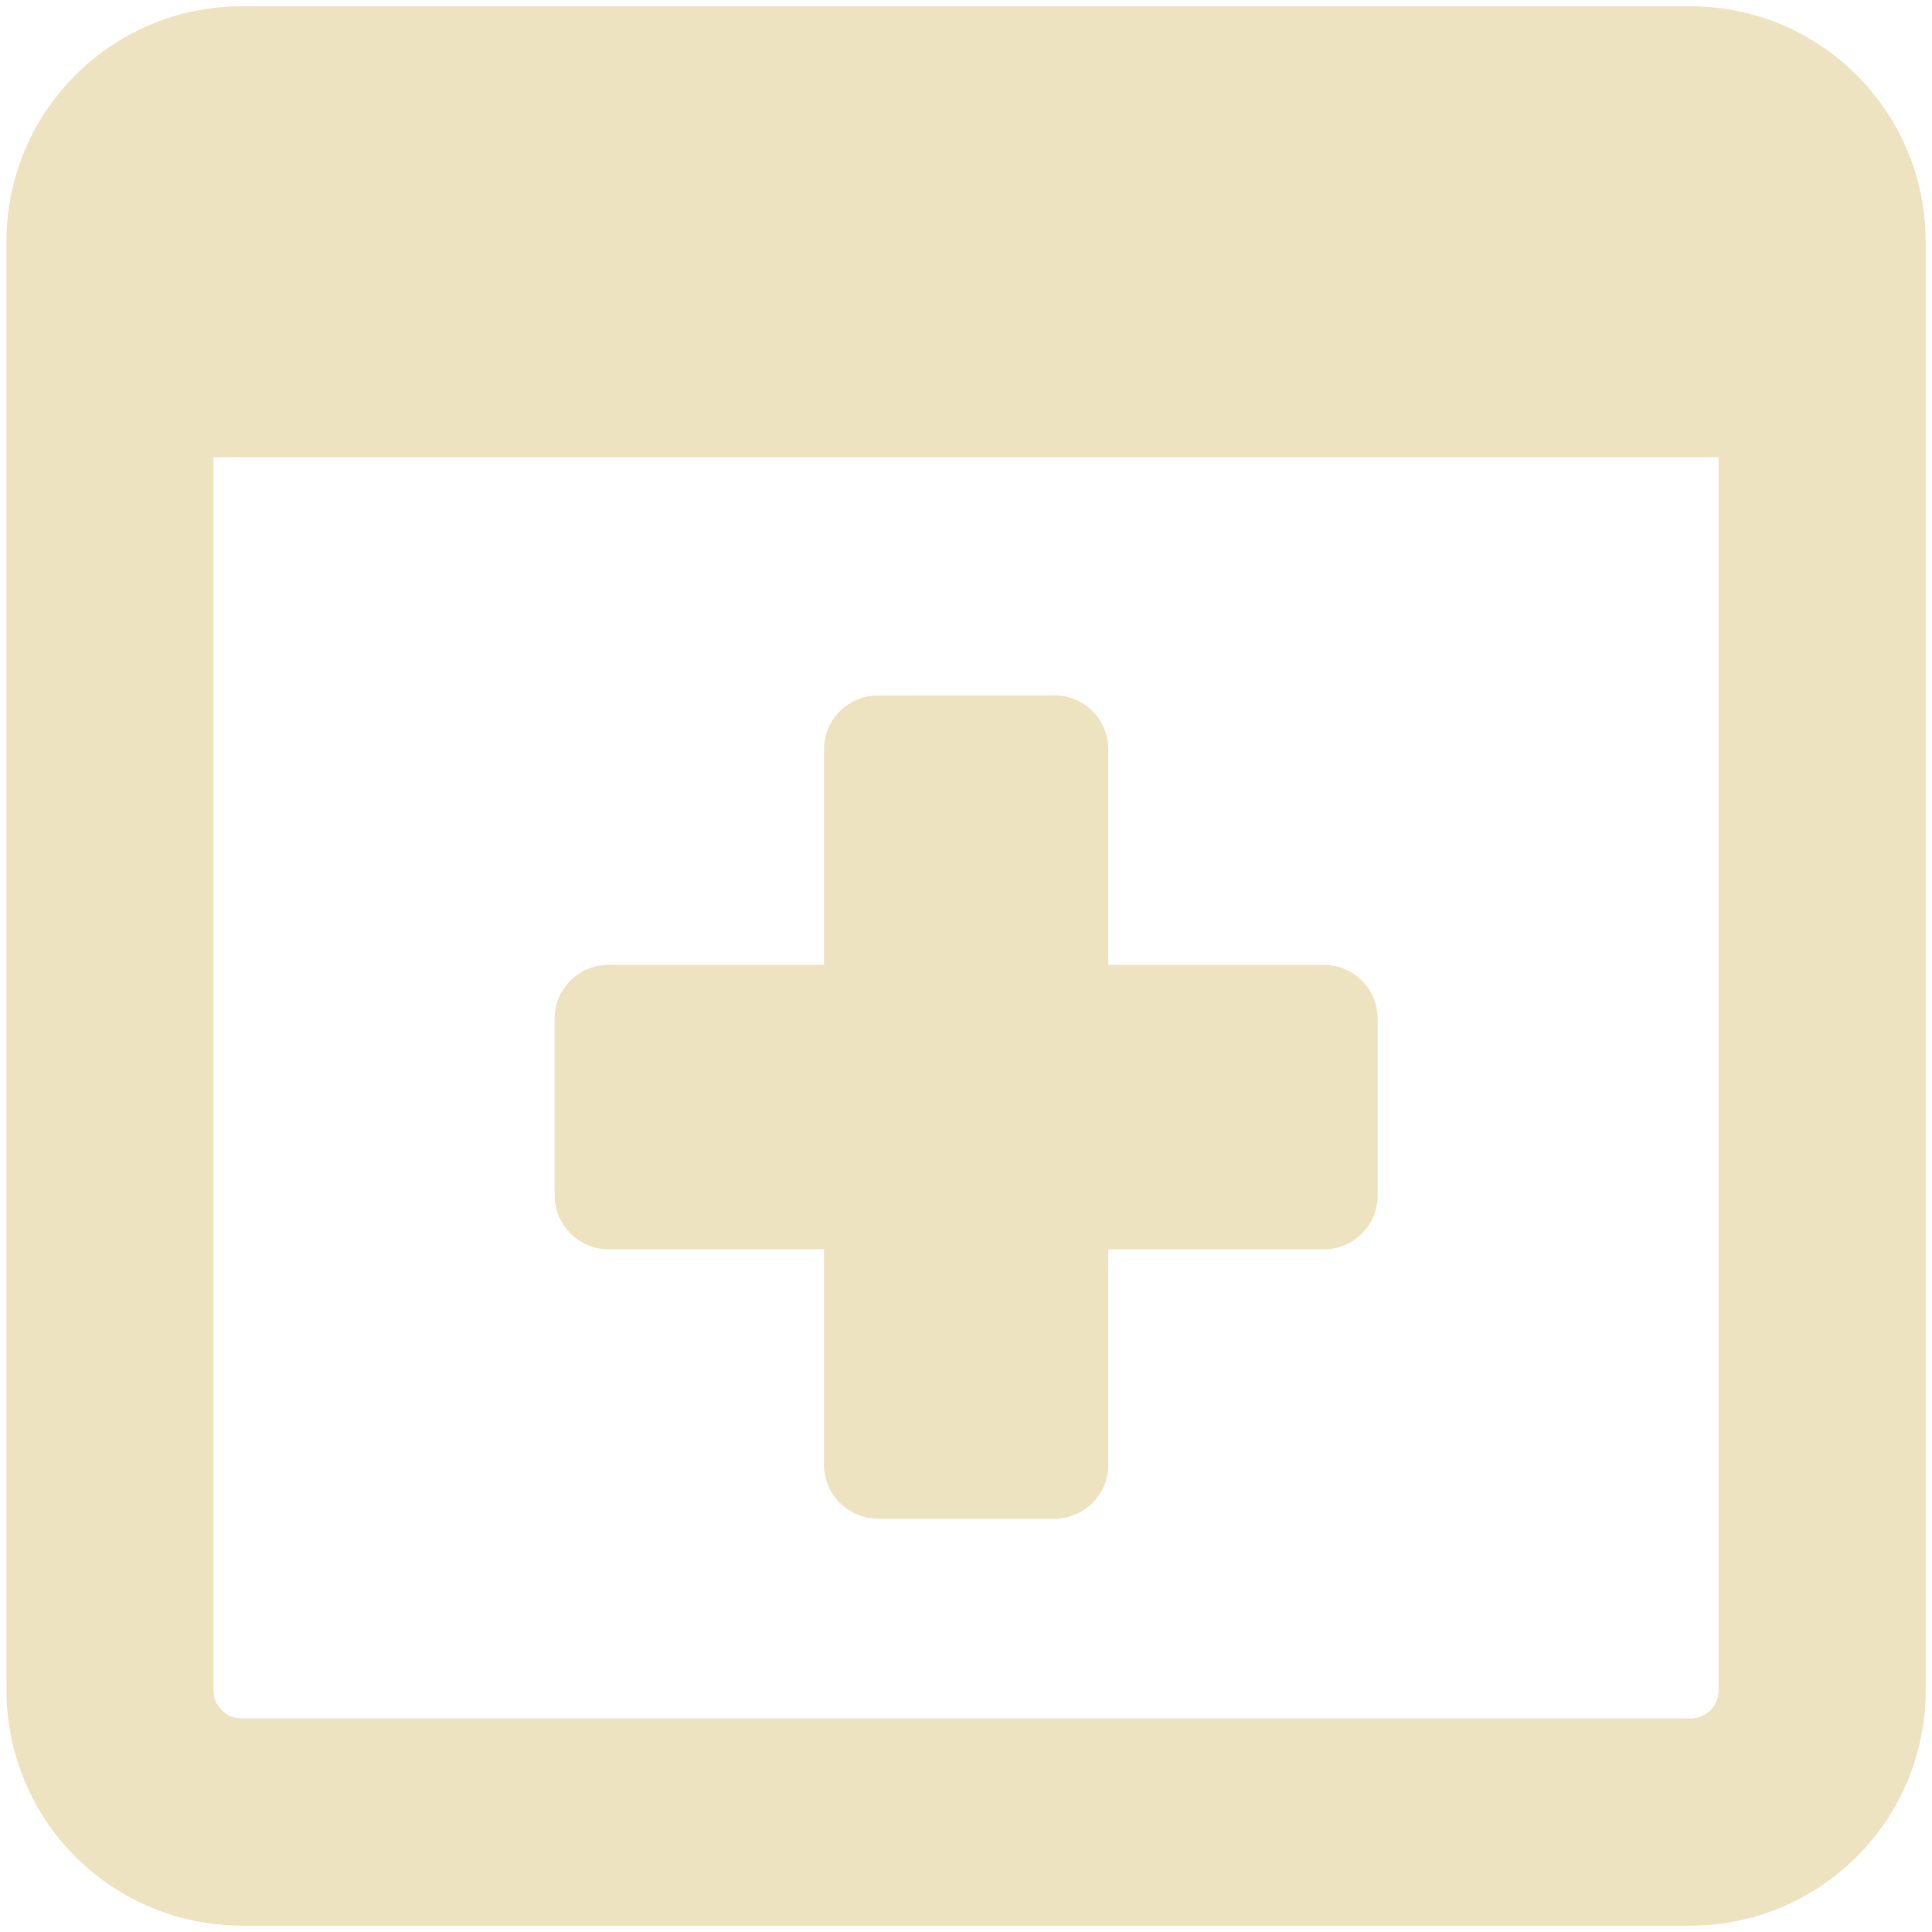 <?xml version="1.0" encoding="UTF-8"?> <svg xmlns="http://www.w3.org/2000/svg" width="127" height="127" viewBox="0 0 127 127" fill="none"><g clip-path="url(#clip0_2708_1319)"><path fill-rule="evenodd" clip-rule="evenodd" d="M14.033 111.123V30.061H112.975V111.105C112.976 111.348 112.929 111.59 112.837 111.816C112.744 112.041 112.608 112.246 112.436 112.419C112.264 112.592 112.06 112.729 111.835 112.823C111.61 112.916 111.368 112.964 111.124 112.964H15.883C15.64 112.964 15.398 112.916 15.173 112.823C14.948 112.729 14.744 112.592 14.572 112.419C14.4 112.246 14.264 112.041 14.171 111.816C14.079 111.59 14.032 111.348 14.033 111.105V111.123ZM0.426 15.873C0.426 7.346 7.347 0.415 15.874 0.415H111.124C119.652 0.415 126.582 7.337 126.582 15.873V111.123C126.582 119.65 119.652 126.58 111.115 126.58H15.883C11.783 126.578 7.851 124.947 4.953 122.047C2.054 119.147 0.426 115.214 0.426 111.114V15.873Z" fill="#EDE3C0"></path><path d="M57.731 45.72C57.263 45.716 56.798 45.805 56.365 45.983C55.931 46.16 55.537 46.422 55.205 46.752C54.874 47.083 54.611 47.477 54.433 47.91C54.254 48.343 54.164 48.807 54.166 49.276V63.427H40.014C39.547 63.425 39.083 63.515 38.651 63.693C38.218 63.871 37.825 64.132 37.495 64.463C37.164 64.794 36.902 65.187 36.724 65.619C36.547 66.052 36.456 66.515 36.459 66.983V78.558C36.459 80.527 38.046 82.123 40.014 82.123H54.166V96.275C54.166 98.243 55.763 99.831 57.722 99.831H69.288C69.757 99.834 70.221 99.745 70.654 99.567C71.088 99.39 71.482 99.129 71.814 98.798C72.145 98.467 72.408 98.073 72.587 97.64C72.765 97.207 72.856 96.743 72.853 96.275V82.123H87.004C87.473 82.126 87.937 82.035 88.37 81.857C88.803 81.678 89.197 81.415 89.528 81.084C89.858 80.752 90.12 80.358 90.297 79.925C90.475 79.491 90.564 79.027 90.561 78.558V66.983C90.563 66.515 90.473 66.052 90.295 65.619C90.117 65.187 89.855 64.794 89.524 64.463C89.194 64.132 88.801 63.871 88.368 63.693C87.936 63.515 87.472 63.425 87.004 63.427H72.853V49.276C72.857 48.807 72.767 48.343 72.59 47.909C72.413 47.475 72.151 47.081 71.82 46.75C71.489 46.418 71.096 46.156 70.663 45.977C70.23 45.799 69.766 45.708 69.297 45.711L57.731 45.72Z" fill="#EDE3C0"></path></g><defs><clipPath id="clip0_2708_1319"><rect width="127" height="127" fill="white"></rect></clipPath></defs></svg> 